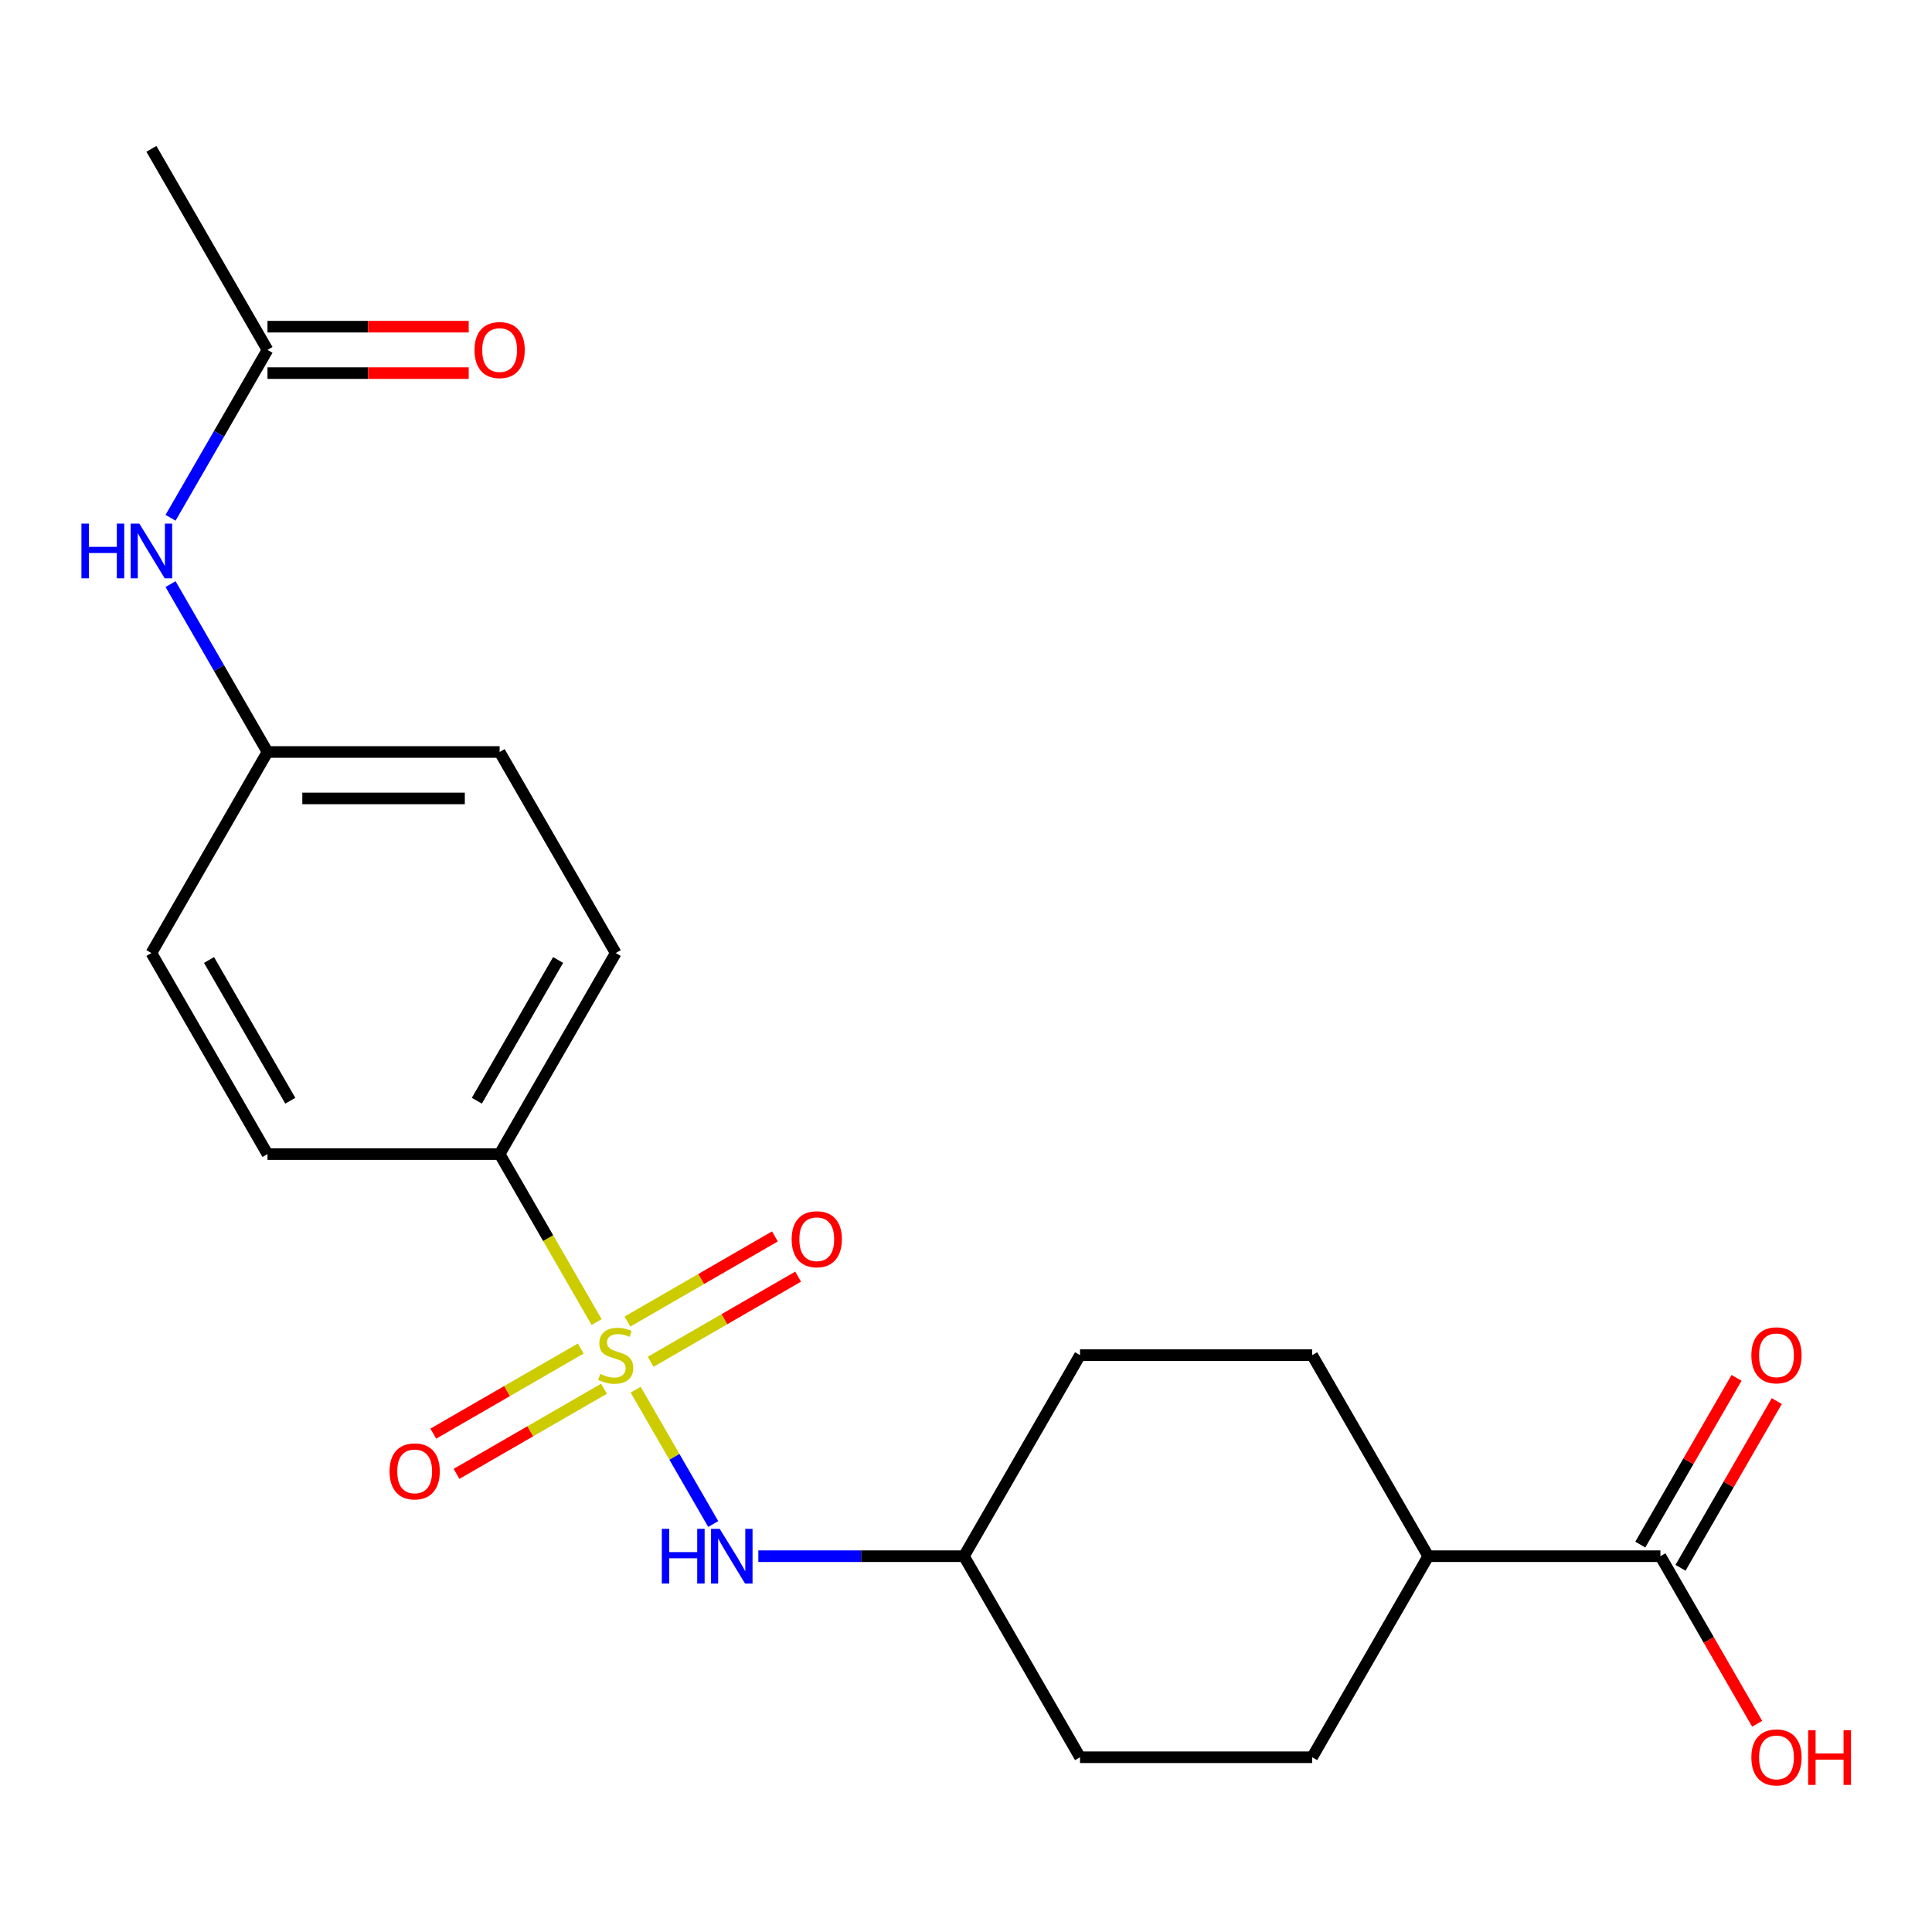 <?xml version='1.0' encoding='iso-8859-1'?>
<svg version='1.1' baseProfile='full'
              xmlns='http://www.w3.org/2000/svg'
                      xmlns:rdkit='http://www.rdkit.org/xml'
                      xmlns:xlink='http://www.w3.org/1999/xlink'
                  xml:space='preserve'
width='1000px' height='1000px' viewBox='0 0 1000 1000'>
<!-- END OF HEADER -->
<rect style='opacity:1.0;fill:#FFFFFF;stroke:none' width='1000' height='1000' x='0' y='0'> </rect>
<path class='bond-0' d='M 329.019,719.305 L 349.091,754.07' style='fill:none;fill-rule:evenodd;stroke:#CCCC00;stroke-width:6px;stroke-linecap:butt;stroke-linejoin:miter;stroke-opacity:1' />
<path class='bond-0' d='M 349.091,754.07 L 369.163,788.836' style='fill:none;fill-rule:evenodd;stroke:#0000FF;stroke-width:6px;stroke-linecap:butt;stroke-linejoin:miter;stroke-opacity:1' />
<path class='bond-1' d='M 308.807,684.296 L 283.71,640.827' style='fill:none;fill-rule:evenodd;stroke:#CCCC00;stroke-width:6px;stroke-linecap:butt;stroke-linejoin:miter;stroke-opacity:1' />
<path class='bond-1' d='M 283.71,640.827 L 258.612,597.357' style='fill:none;fill-rule:evenodd;stroke:#000000;stroke-width:6px;stroke-linecap:butt;stroke-linejoin:miter;stroke-opacity:1' />
<path class='bond-3' d='M 336.786,704.85 L 374.948,682.817' style='fill:none;fill-rule:evenodd;stroke:#CCCC00;stroke-width:6px;stroke-linecap:butt;stroke-linejoin:miter;stroke-opacity:1' />
<path class='bond-3' d='M 374.948,682.817 L 413.11,660.784' style='fill:none;fill-rule:evenodd;stroke:#FF0000;stroke-width:6px;stroke-linecap:butt;stroke-linejoin:miter;stroke-opacity:1' />
<path class='bond-3' d='M 324.769,684.037 L 362.932,662.005' style='fill:none;fill-rule:evenodd;stroke:#CCCC00;stroke-width:6px;stroke-linecap:butt;stroke-linejoin:miter;stroke-opacity:1' />
<path class='bond-3' d='M 362.932,662.005 L 401.094,639.972' style='fill:none;fill-rule:evenodd;stroke:#FF0000;stroke-width:6px;stroke-linecap:butt;stroke-linejoin:miter;stroke-opacity:1' />
<path class='bond-4' d='M 300.601,697.991 L 262.439,720.024' style='fill:none;fill-rule:evenodd;stroke:#CCCC00;stroke-width:6px;stroke-linecap:butt;stroke-linejoin:miter;stroke-opacity:1' />
<path class='bond-4' d='M 262.439,720.024 L 224.277,742.057' style='fill:none;fill-rule:evenodd;stroke:#FF0000;stroke-width:6px;stroke-linecap:butt;stroke-linejoin:miter;stroke-opacity:1' />
<path class='bond-4' d='M 312.618,718.804 L 274.455,740.837' style='fill:none;fill-rule:evenodd;stroke:#CCCC00;stroke-width:6px;stroke-linecap:butt;stroke-linejoin:miter;stroke-opacity:1' />
<path class='bond-4' d='M 274.455,740.837 L 236.293,762.869' style='fill:none;fill-rule:evenodd;stroke:#FF0000;stroke-width:6px;stroke-linecap:butt;stroke-linejoin:miter;stroke-opacity:1' />
<path class='bond-15' d='M 392.519,805.484 L 445.728,805.484' style='fill:none;fill-rule:evenodd;stroke:#0000FF;stroke-width:6px;stroke-linecap:butt;stroke-linejoin:miter;stroke-opacity:1' />
<path class='bond-15' d='M 445.728,805.484 L 498.937,805.484' style='fill:none;fill-rule:evenodd;stroke:#000000;stroke-width:6px;stroke-linecap:butt;stroke-linejoin:miter;stroke-opacity:1' />
<path class='bond-10' d='M 258.612,597.357 L 318.693,493.294' style='fill:none;fill-rule:evenodd;stroke:#000000;stroke-width:6px;stroke-linecap:butt;stroke-linejoin:miter;stroke-opacity:1' />
<path class='bond-10' d='M 246.812,569.731 L 288.869,496.887' style='fill:none;fill-rule:evenodd;stroke:#000000;stroke-width:6px;stroke-linecap:butt;stroke-linejoin:miter;stroke-opacity:1' />
<path class='bond-11' d='M 258.612,597.357 L 138.45,597.357' style='fill:none;fill-rule:evenodd;stroke:#000000;stroke-width:6px;stroke-linecap:butt;stroke-linejoin:miter;stroke-opacity:1' />
<path class='bond-2' d='M 859.423,805.484 L 739.261,805.484' style='fill:none;fill-rule:evenodd;stroke:#000000;stroke-width:6px;stroke-linecap:butt;stroke-linejoin:miter;stroke-opacity:1' />
<path class='bond-8' d='M 869.83,811.492 L 894.742,768.342' style='fill:none;fill-rule:evenodd;stroke:#000000;stroke-width:6px;stroke-linecap:butt;stroke-linejoin:miter;stroke-opacity:1' />
<path class='bond-8' d='M 894.742,768.342 L 919.655,725.193' style='fill:none;fill-rule:evenodd;stroke:#FF0000;stroke-width:6px;stroke-linecap:butt;stroke-linejoin:miter;stroke-opacity:1' />
<path class='bond-8' d='M 849.017,799.476 L 873.93,756.326' style='fill:none;fill-rule:evenodd;stroke:#000000;stroke-width:6px;stroke-linecap:butt;stroke-linejoin:miter;stroke-opacity:1' />
<path class='bond-8' d='M 873.93,756.326 L 898.842,713.176' style='fill:none;fill-rule:evenodd;stroke:#FF0000;stroke-width:6px;stroke-linecap:butt;stroke-linejoin:miter;stroke-opacity:1' />
<path class='bond-16' d='M 859.423,805.484 L 884.463,848.854' style='fill:none;fill-rule:evenodd;stroke:#000000;stroke-width:6px;stroke-linecap:butt;stroke-linejoin:miter;stroke-opacity:1' />
<path class='bond-16' d='M 884.463,848.854 L 909.502,892.224' style='fill:none;fill-rule:evenodd;stroke:#FF0000;stroke-width:6px;stroke-linecap:butt;stroke-linejoin:miter;stroke-opacity:1' />
<path class='bond-5' d='M 138.45,181.103 L 113.364,224.553' style='fill:none;fill-rule:evenodd;stroke:#000000;stroke-width:6px;stroke-linecap:butt;stroke-linejoin:miter;stroke-opacity:1' />
<path class='bond-5' d='M 113.364,224.553 L 88.279,268.002' style='fill:none;fill-rule:evenodd;stroke:#0000FF;stroke-width:6px;stroke-linecap:butt;stroke-linejoin:miter;stroke-opacity:1' />
<path class='bond-9' d='M 138.45,193.119 L 190.529,193.119' style='fill:none;fill-rule:evenodd;stroke:#000000;stroke-width:6px;stroke-linecap:butt;stroke-linejoin:miter;stroke-opacity:1' />
<path class='bond-9' d='M 190.529,193.119 L 242.608,193.119' style='fill:none;fill-rule:evenodd;stroke:#FF0000;stroke-width:6px;stroke-linecap:butt;stroke-linejoin:miter;stroke-opacity:1' />
<path class='bond-9' d='M 138.45,169.087 L 190.529,169.087' style='fill:none;fill-rule:evenodd;stroke:#000000;stroke-width:6px;stroke-linecap:butt;stroke-linejoin:miter;stroke-opacity:1' />
<path class='bond-9' d='M 190.529,169.087 L 242.608,169.087' style='fill:none;fill-rule:evenodd;stroke:#FF0000;stroke-width:6px;stroke-linecap:butt;stroke-linejoin:miter;stroke-opacity:1' />
<path class='bond-21' d='M 138.45,181.103 L 78.369,77.039' style='fill:none;fill-rule:evenodd;stroke:#000000;stroke-width:6px;stroke-linecap:butt;stroke-linejoin:miter;stroke-opacity:1' />
<path class='bond-6' d='M 88.279,302.331 L 113.364,345.78' style='fill:none;fill-rule:evenodd;stroke:#0000FF;stroke-width:6px;stroke-linecap:butt;stroke-linejoin:miter;stroke-opacity:1' />
<path class='bond-6' d='M 113.364,345.78 L 138.45,389.23' style='fill:none;fill-rule:evenodd;stroke:#000000;stroke-width:6px;stroke-linecap:butt;stroke-linejoin:miter;stroke-opacity:1' />
<path class='bond-7' d='M 739.261,805.484 L 679.18,909.548' style='fill:none;fill-rule:evenodd;stroke:#000000;stroke-width:6px;stroke-linecap:butt;stroke-linejoin:miter;stroke-opacity:1' />
<path class='bond-23' d='M 739.261,805.484 L 679.18,701.421' style='fill:none;fill-rule:evenodd;stroke:#000000;stroke-width:6px;stroke-linecap:butt;stroke-linejoin:miter;stroke-opacity:1' />
<path class='bond-17' d='M 318.693,493.294 L 258.612,389.23' style='fill:none;fill-rule:evenodd;stroke:#000000;stroke-width:6px;stroke-linecap:butt;stroke-linejoin:miter;stroke-opacity:1' />
<path class='bond-18' d='M 138.45,597.357 L 78.369,493.294' style='fill:none;fill-rule:evenodd;stroke:#000000;stroke-width:6px;stroke-linecap:butt;stroke-linejoin:miter;stroke-opacity:1' />
<path class='bond-18' d='M 150.251,569.731 L 108.194,496.887' style='fill:none;fill-rule:evenodd;stroke:#000000;stroke-width:6px;stroke-linecap:butt;stroke-linejoin:miter;stroke-opacity:1' />
<path class='bond-12' d='M 679.18,909.548 L 559.018,909.548' style='fill:none;fill-rule:evenodd;stroke:#000000;stroke-width:6px;stroke-linecap:butt;stroke-linejoin:miter;stroke-opacity:1' />
<path class='bond-13' d='M 679.18,701.421 L 559.018,701.421' style='fill:none;fill-rule:evenodd;stroke:#000000;stroke-width:6px;stroke-linecap:butt;stroke-linejoin:miter;stroke-opacity:1' />
<path class='bond-14' d='M 138.45,389.23 L 78.369,493.294' style='fill:none;fill-rule:evenodd;stroke:#000000;stroke-width:6px;stroke-linecap:butt;stroke-linejoin:miter;stroke-opacity:1' />
<path class='bond-22' d='M 138.45,389.23 L 258.612,389.23' style='fill:none;fill-rule:evenodd;stroke:#000000;stroke-width:6px;stroke-linecap:butt;stroke-linejoin:miter;stroke-opacity:1' />
<path class='bond-22' d='M 156.475,413.262 L 240.588,413.262' style='fill:none;fill-rule:evenodd;stroke:#000000;stroke-width:6px;stroke-linecap:butt;stroke-linejoin:miter;stroke-opacity:1' />
<path class='bond-19' d='M 498.937,805.484 L 559.018,701.421' style='fill:none;fill-rule:evenodd;stroke:#000000;stroke-width:6px;stroke-linecap:butt;stroke-linejoin:miter;stroke-opacity:1' />
<path class='bond-20' d='M 498.937,805.484 L 559.018,909.548' style='fill:none;fill-rule:evenodd;stroke:#000000;stroke-width:6px;stroke-linecap:butt;stroke-linejoin:miter;stroke-opacity:1' />
<path  class='atom-0' d='M 310.693 711.141
Q 311.013 711.261, 312.333 711.821
Q 313.653 712.381, 315.093 712.741
Q 316.573 713.061, 318.013 713.061
Q 320.693 713.061, 322.253 711.781
Q 323.813 710.461, 323.813 708.181
Q 323.813 706.621, 323.013 705.661
Q 322.253 704.701, 321.053 704.181
Q 319.853 703.661, 317.853 703.061
Q 315.333 702.301, 313.813 701.581
Q 312.333 700.861, 311.253 699.341
Q 310.213 697.821, 310.213 695.261
Q 310.213 691.701, 312.613 689.501
Q 315.053 687.301, 319.853 687.301
Q 323.133 687.301, 326.853 688.861
L 325.933 691.941
Q 322.533 690.541, 319.973 690.541
Q 317.213 690.541, 315.693 691.701
Q 314.173 692.821, 314.213 694.781
Q 314.213 696.301, 314.973 697.221
Q 315.773 698.141, 316.893 698.661
Q 318.053 699.181, 319.973 699.781
Q 322.533 700.581, 324.053 701.381
Q 325.573 702.181, 326.653 703.821
Q 327.773 705.421, 327.773 708.181
Q 327.773 712.101, 325.133 714.221
Q 322.533 716.301, 318.173 716.301
Q 315.653 716.301, 313.733 715.741
Q 311.853 715.221, 309.613 714.301
L 310.693 711.141
' fill='#CCCC00'/>
<path  class='atom-1' d='M 342.555 791.324
L 346.395 791.324
L 346.395 803.364
L 360.875 803.364
L 360.875 791.324
L 364.715 791.324
L 364.715 819.644
L 360.875 819.644
L 360.875 806.564
L 346.395 806.564
L 346.395 819.644
L 342.555 819.644
L 342.555 791.324
' fill='#0000FF'/>
<path  class='atom-1' d='M 372.515 791.324
L 381.795 806.324
Q 382.715 807.804, 384.195 810.484
Q 385.675 813.164, 385.755 813.324
L 385.755 791.324
L 389.515 791.324
L 389.515 819.644
L 385.635 819.644
L 375.675 803.244
Q 374.515 801.324, 373.275 799.124
Q 372.075 796.924, 371.715 796.244
L 371.715 819.644
L 368.035 819.644
L 368.035 791.324
L 372.515 791.324
' fill='#0000FF'/>
<path  class='atom-4' d='M 409.757 641.419
Q 409.757 634.619, 413.117 630.819
Q 416.477 627.019, 422.757 627.019
Q 429.037 627.019, 432.397 630.819
Q 435.757 634.619, 435.757 641.419
Q 435.757 648.299, 432.357 652.219
Q 428.957 656.099, 422.757 656.099
Q 416.517 656.099, 413.117 652.219
Q 409.757 648.339, 409.757 641.419
M 422.757 652.899
Q 427.077 652.899, 429.397 650.019
Q 431.757 647.099, 431.757 641.419
Q 431.757 635.859, 429.397 633.059
Q 427.077 630.219, 422.757 630.219
Q 418.437 630.219, 416.077 633.019
Q 413.757 635.819, 413.757 641.419
Q 413.757 647.139, 416.077 650.019
Q 418.437 652.899, 422.757 652.899
' fill='#FF0000'/>
<path  class='atom-5' d='M 201.63 761.582
Q 201.63 754.782, 204.99 750.982
Q 208.35 747.182, 214.63 747.182
Q 220.91 747.182, 224.27 750.982
Q 227.63 754.782, 227.63 761.582
Q 227.63 768.462, 224.23 772.382
Q 220.83 776.262, 214.63 776.262
Q 208.39 776.262, 204.99 772.382
Q 201.63 768.502, 201.63 761.582
M 214.63 773.062
Q 218.95 773.062, 221.27 770.182
Q 223.63 767.262, 223.63 761.582
Q 223.63 756.022, 221.27 753.222
Q 218.95 750.382, 214.63 750.382
Q 210.31 750.382, 207.95 753.182
Q 205.63 755.982, 205.63 761.582
Q 205.63 767.302, 207.95 770.182
Q 210.31 773.062, 214.63 773.062
' fill='#FF0000'/>
<path  class='atom-7' d='M 42.149 271.006
L 45.989 271.006
L 45.989 283.046
L 60.469 283.046
L 60.469 271.006
L 64.309 271.006
L 64.309 299.326
L 60.469 299.326
L 60.469 286.246
L 45.989 286.246
L 45.989 299.326
L 42.149 299.326
L 42.149 271.006
' fill='#0000FF'/>
<path  class='atom-7' d='M 72.109 271.006
L 81.389 286.006
Q 82.309 287.486, 83.789 290.166
Q 85.269 292.846, 85.349 293.006
L 85.349 271.006
L 89.109 271.006
L 89.109 299.326
L 85.229 299.326
L 75.269 282.926
Q 74.109 281.006, 72.869 278.806
Q 71.669 276.606, 71.309 275.926
L 71.309 299.326
L 67.629 299.326
L 67.629 271.006
L 72.109 271.006
' fill='#0000FF'/>
<path  class='atom-9' d='M 906.504 701.501
Q 906.504 694.701, 909.864 690.901
Q 913.224 687.101, 919.504 687.101
Q 925.784 687.101, 929.144 690.901
Q 932.504 694.701, 932.504 701.501
Q 932.504 708.381, 929.104 712.301
Q 925.704 716.181, 919.504 716.181
Q 913.264 716.181, 909.864 712.301
Q 906.504 708.421, 906.504 701.501
M 919.504 712.981
Q 923.824 712.981, 926.144 710.101
Q 928.504 707.181, 928.504 701.501
Q 928.504 695.941, 926.144 693.141
Q 923.824 690.301, 919.504 690.301
Q 915.184 690.301, 912.824 693.101
Q 910.504 695.901, 910.504 701.501
Q 910.504 707.221, 912.824 710.101
Q 915.184 712.981, 919.504 712.981
' fill='#FF0000'/>
<path  class='atom-10' d='M 245.612 181.183
Q 245.612 174.383, 248.972 170.583
Q 252.332 166.783, 258.612 166.783
Q 264.892 166.783, 268.252 170.583
Q 271.612 174.383, 271.612 181.183
Q 271.612 188.063, 268.212 191.983
Q 264.812 195.863, 258.612 195.863
Q 252.372 195.863, 248.972 191.983
Q 245.612 188.103, 245.612 181.183
M 258.612 192.663
Q 262.932 192.663, 265.252 189.783
Q 267.612 186.863, 267.612 181.183
Q 267.612 175.623, 265.252 172.823
Q 262.932 169.983, 258.612 169.983
Q 254.292 169.983, 251.932 172.783
Q 249.612 175.583, 249.612 181.183
Q 249.612 186.903, 251.932 189.783
Q 254.292 192.663, 258.612 192.663
' fill='#FF0000'/>
<path  class='atom-17' d='M 906.504 909.628
Q 906.504 902.828, 909.864 899.028
Q 913.224 895.228, 919.504 895.228
Q 925.784 895.228, 929.144 899.028
Q 932.504 902.828, 932.504 909.628
Q 932.504 916.508, 929.104 920.428
Q 925.704 924.308, 919.504 924.308
Q 913.264 924.308, 909.864 920.428
Q 906.504 916.548, 906.504 909.628
M 919.504 921.108
Q 923.824 921.108, 926.144 918.228
Q 928.504 915.308, 928.504 909.628
Q 928.504 904.068, 926.144 901.268
Q 923.824 898.428, 919.504 898.428
Q 915.184 898.428, 912.824 901.228
Q 910.504 904.028, 910.504 909.628
Q 910.504 915.348, 912.824 918.228
Q 915.184 921.108, 919.504 921.108
' fill='#FF0000'/>
<path  class='atom-17' d='M 935.904 895.548
L 939.744 895.548
L 939.744 907.588
L 954.224 907.588
L 954.224 895.548
L 958.064 895.548
L 958.064 923.868
L 954.224 923.868
L 954.224 910.788
L 939.744 910.788
L 939.744 923.868
L 935.904 923.868
L 935.904 895.548
' fill='#FF0000'/>
</svg>
